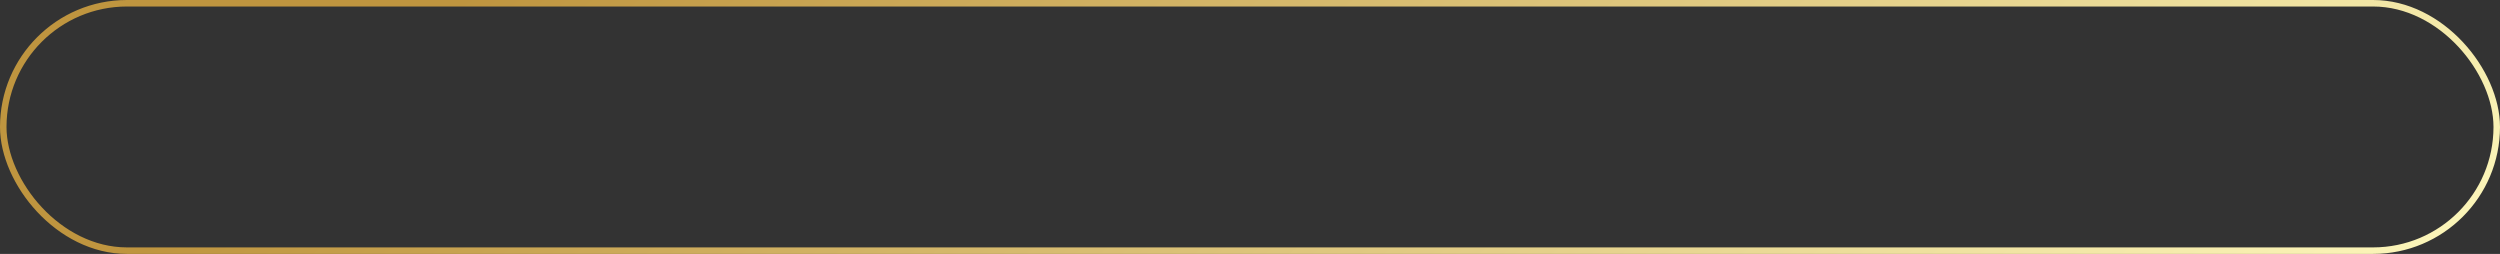 <?xml version="1.0" encoding="UTF-8"?> <svg xmlns="http://www.w3.org/2000/svg" width="768" height="78" viewBox="0 0 768 78" fill="none"><rect x="0" y="0" width="768" height="78" fill="#333333" stroke="none"/> <rect x="1" y="1" width="766" height="76" rx="38" stroke="url(#paint0_linear_856_4)" stroke-width="2"></rect> <defs> <linearGradient id="paint0_linear_856_4" x1="58.892" y1="64.364" x2="1128.59" y2="1439.24" gradientUnits="userSpaceOnUse"> <stop stop-color="#BF953F"></stop> <stop offset="0.25" stop-color="#FCF6BA"></stop> <stop offset="0.5" stop-color="#B38728"></stop> <stop offset="0.729" stop-color="#FBF5B7"></stop> <stop offset="1" stop-color="#AA771C"></stop> </linearGradient> </defs> </svg> 